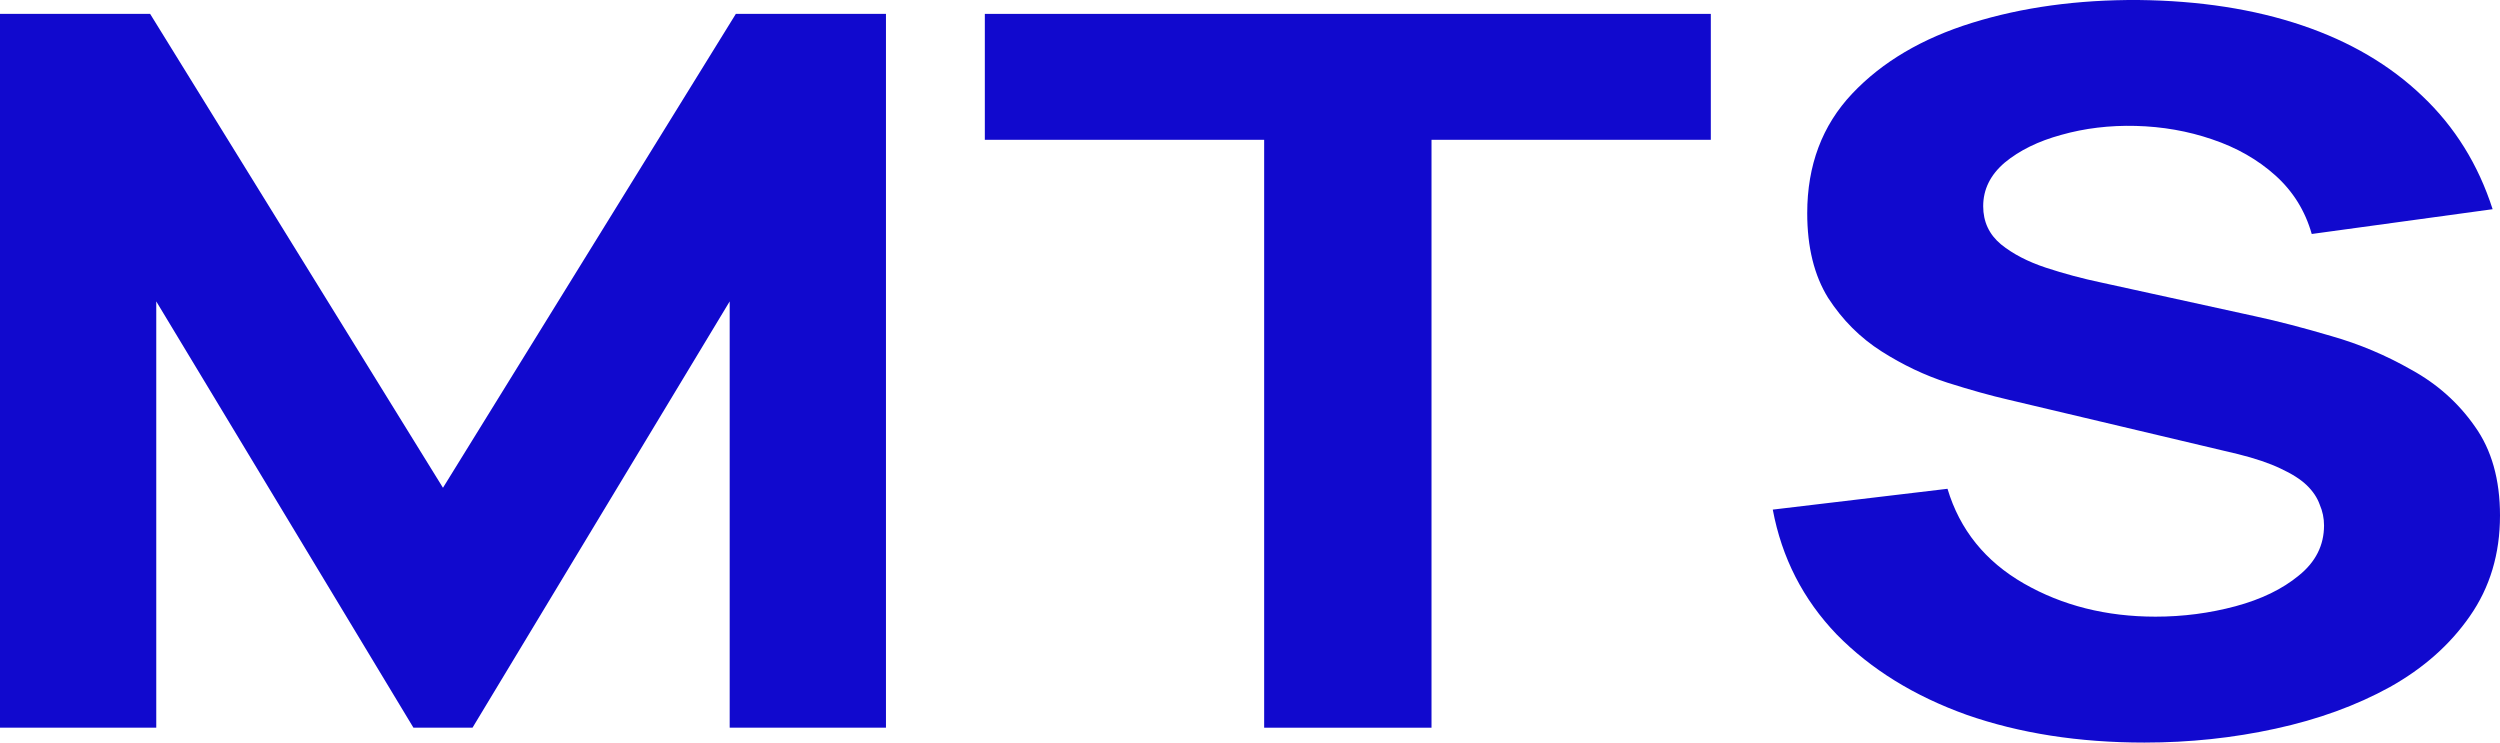 <svg width="101" height="30" viewBox="0 0 101 30" fill="none" xmlns="http://www.w3.org/2000/svg">
<path d="M0 29.399V0.561H6.065L17.896 19.706L29.728 0.561H35.793V29.399H29.479V12.177L19.089 29.399H16.703L6.313 12.177V29.399H0Z" fill="#1109CE"/>
<path d="M51.072 29.399V5.648H39.787V0.561H69.117V5.648H57.833V29.399H51.072Z" fill="#1109CE"/>
<path d="M86.633 30C83.982 30 81.588 29.626 79.45 28.878C77.329 28.117 75.581 27.036 74.205 25.634C72.846 24.219 71.985 22.537 71.62 20.588L78.679 19.747C79.176 21.402 80.204 22.677 81.761 23.572C83.319 24.466 85.092 24.913 87.081 24.913C88.191 24.913 89.268 24.773 90.312 24.493C91.356 24.212 92.209 23.799 92.872 23.251C93.552 22.704 93.891 22.029 93.891 21.228C93.891 20.935 93.833 20.654 93.717 20.387C93.618 20.107 93.444 19.847 93.195 19.606C92.947 19.366 92.59 19.139 92.126 18.925C91.679 18.712 91.107 18.518 90.411 18.345L81.115 16.142C80.419 15.982 79.607 15.755 78.679 15.461C77.768 15.167 76.881 14.746 76.02 14.199C75.158 13.652 74.437 12.931 73.857 12.036C73.294 11.128 73.012 9.987 73.012 8.612C73.012 6.676 73.617 5.067 74.827 3.785C76.036 2.504 77.652 1.549 79.674 0.922C81.695 0.294 83.932 -0.013 86.385 0C88.854 0.027 91.058 0.368 92.996 1.022C94.935 1.676 96.559 2.631 97.868 3.886C99.177 5.127 100.122 6.649 100.702 8.452L93.394 9.453C93.129 8.518 92.64 7.731 91.928 7.09C91.215 6.449 90.362 5.962 89.367 5.628C88.39 5.294 87.362 5.114 86.285 5.087C85.225 5.06 84.222 5.181 83.278 5.448C82.35 5.701 81.588 6.075 80.991 6.569C80.411 7.063 80.121 7.651 80.121 8.331C80.121 8.959 80.361 9.473 80.842 9.873C81.322 10.261 81.927 10.574 82.656 10.815C83.385 11.055 84.131 11.255 84.893 11.415L91.107 12.777C92.035 12.977 93.063 13.245 94.189 13.578C95.316 13.899 96.393 14.353 97.421 14.94C98.465 15.514 99.318 16.275 99.981 17.223C100.66 18.171 101 19.373 101 20.828C101 22.377 100.594 23.732 99.782 24.893C98.987 26.041 97.91 26.996 96.551 27.757C95.192 28.505 93.651 29.065 91.928 29.439C90.221 29.813 88.456 30 86.633 30Z" fill="#1109CE"/>
</svg>
